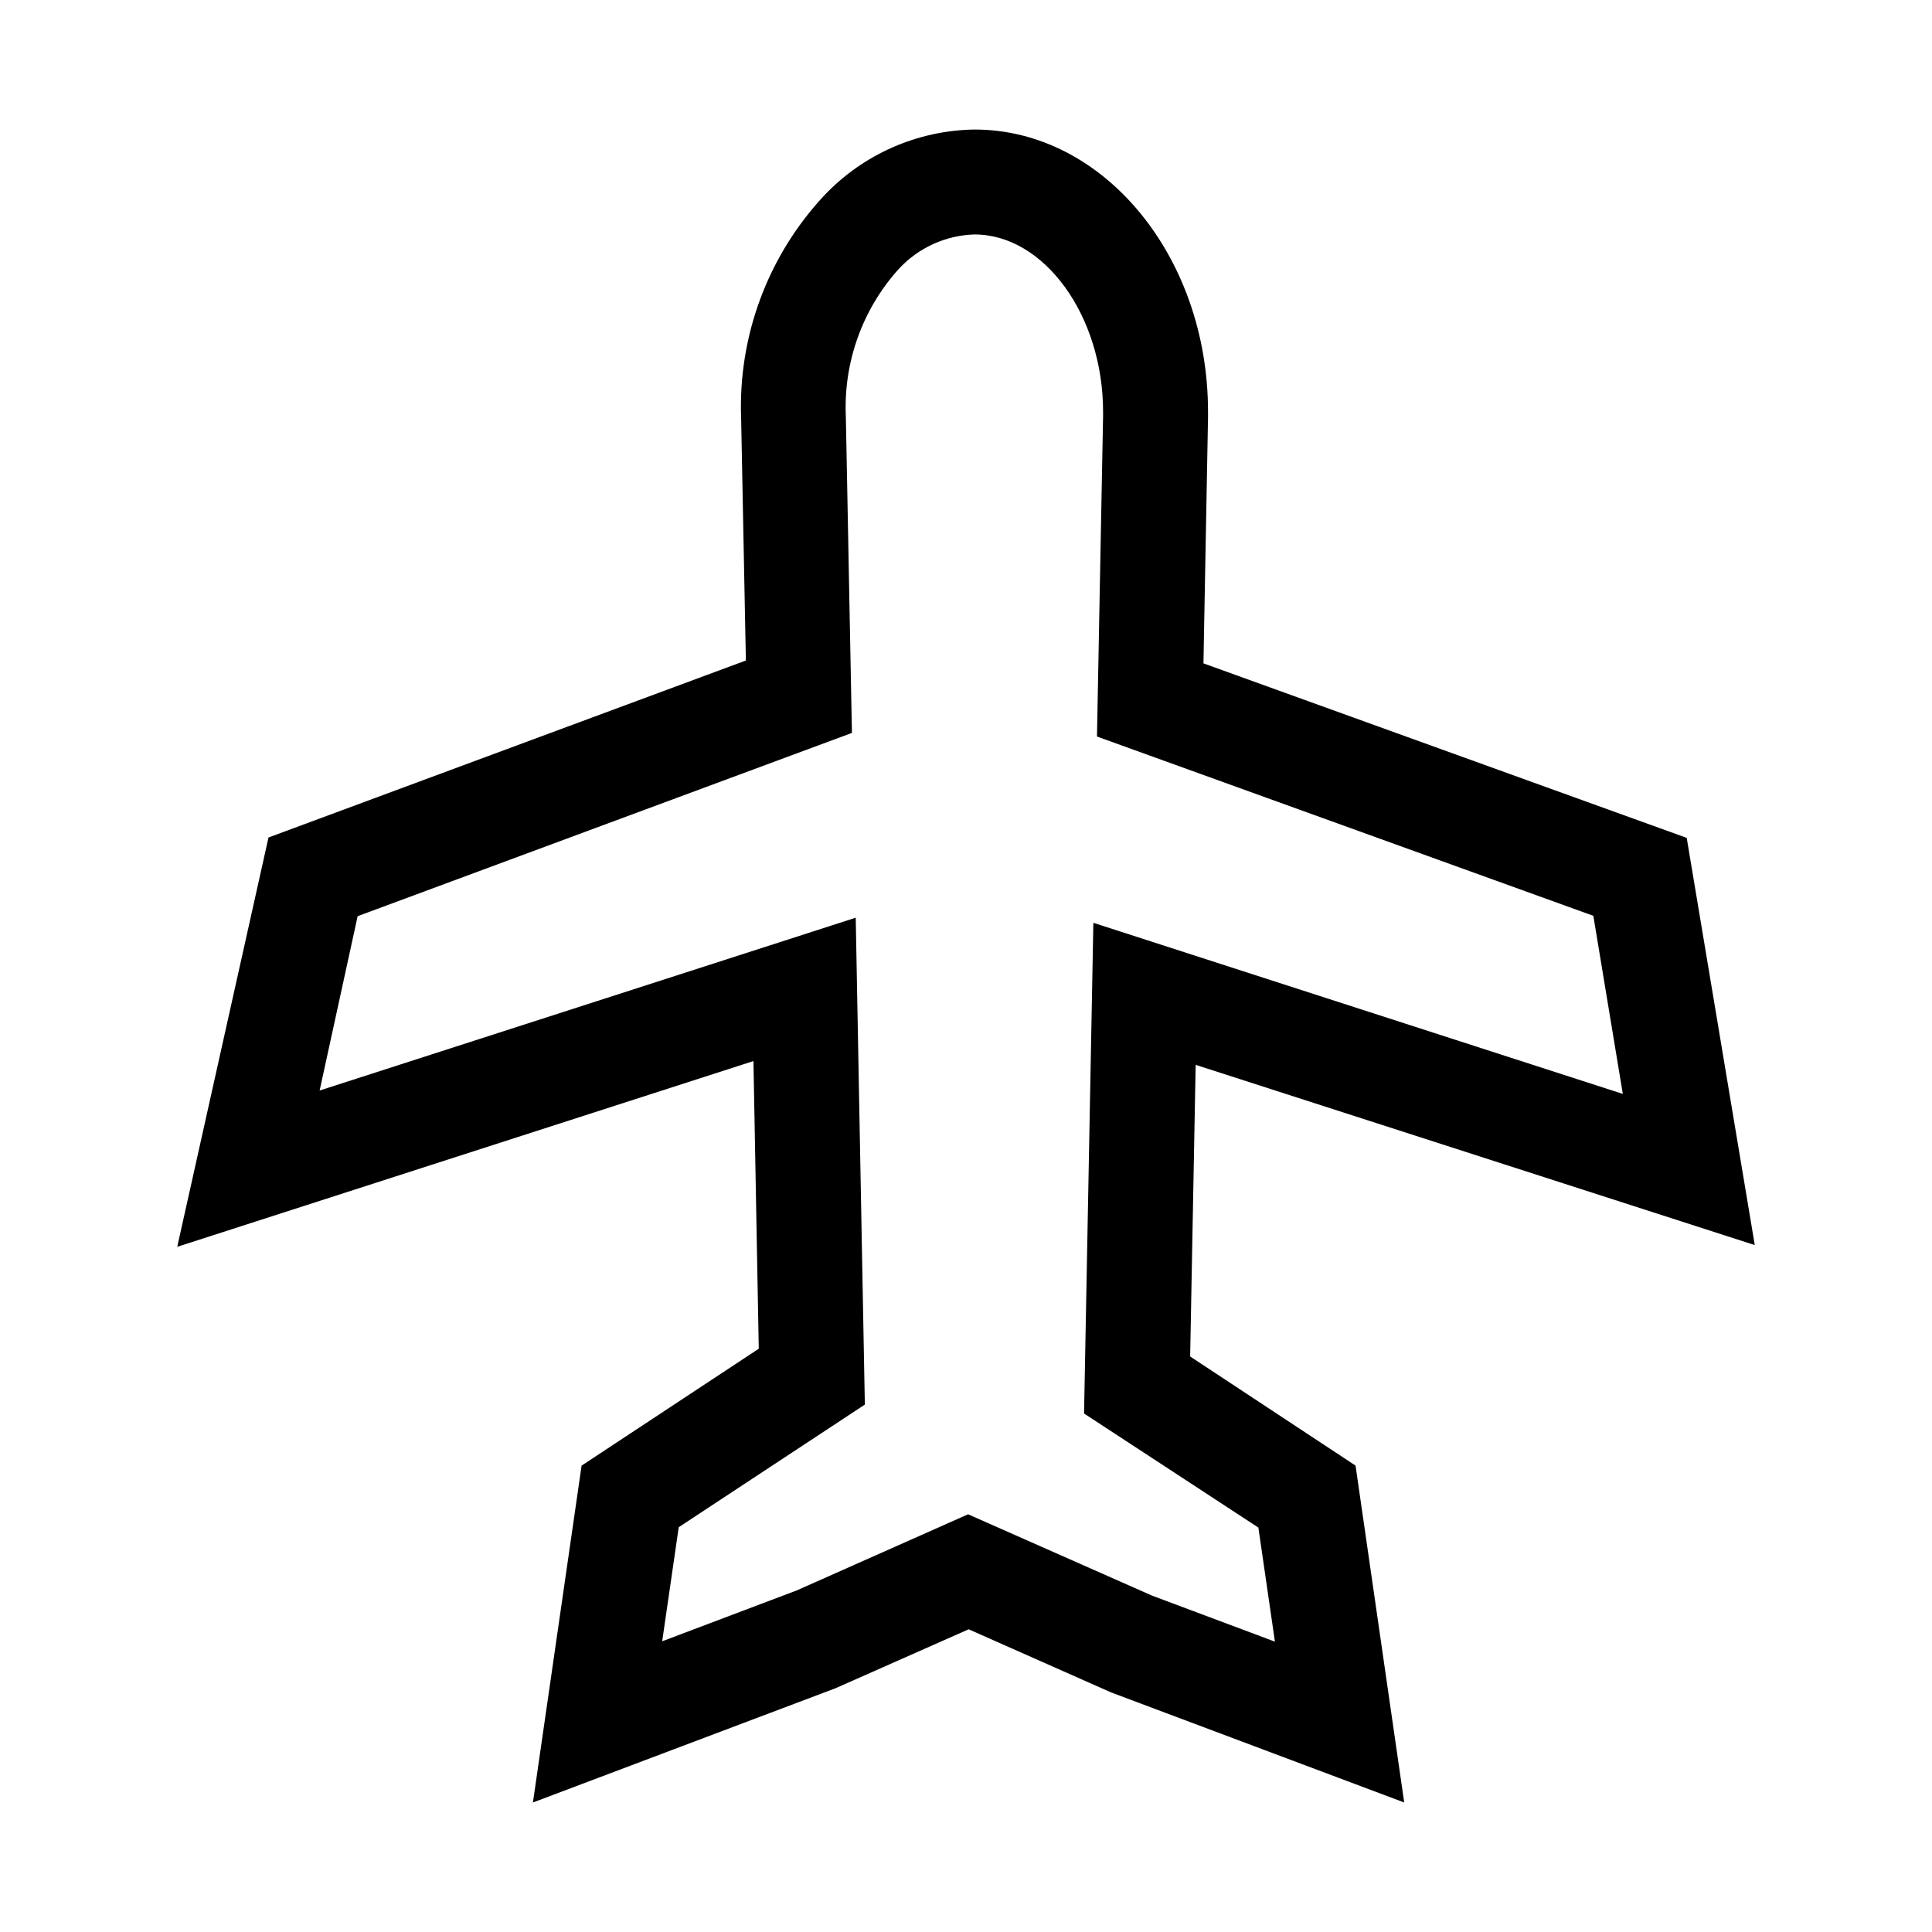 <?xml version="1.0" encoding="UTF-8"?>
<!-- Uploaded to: SVG Repo, www.svgrepo.com, Generator: SVG Repo Mixer Tools -->
<svg fill="#000000" width="800px" height="800px" version="1.1" viewBox="144 144 512 512" xmlns="http://www.w3.org/2000/svg">
 <path d="m285.23 621.68 12.898-89.273 46.953-30.984-1.41-76.23-152.7 49.223 24.184-108.47 126.51-46.906-1.258-64.184h-0.004c-0.816-21.805 7.086-43.035 21.965-58.996 10.387-10.996 24.781-17.32 39.902-17.531 34.109 0 61.867 33.555 61.867 74.766v1.512l-1.211 65.191 128.07 46.25 18.035 107.91-148.17-47.762-1.461 77.285 43.832 28.918 12.895 89.277-77.688-29.172-37.734-16.727-35.266 15.617zm164.09-54.816 32.547 12.191-4.383-30.23-46.199-30.23 2.469-130.04 140.31 45.344-7.812-47.199-131.54-47.512 1.613-84.84v-1.258c0-25.441-15.617-46.953-34.059-46.953v-0.004c-7.688 0.223-14.957 3.551-20.152 9.219-9.586 10.664-14.598 24.672-13.957 38.996l1.613 83.883-130.99 48.566-10.074 46.199 142.07-45.797 2.418 129.03-49.324 32.496-4.383 30.23 35.719-13.504 45.344-20.152z"/>
</svg>